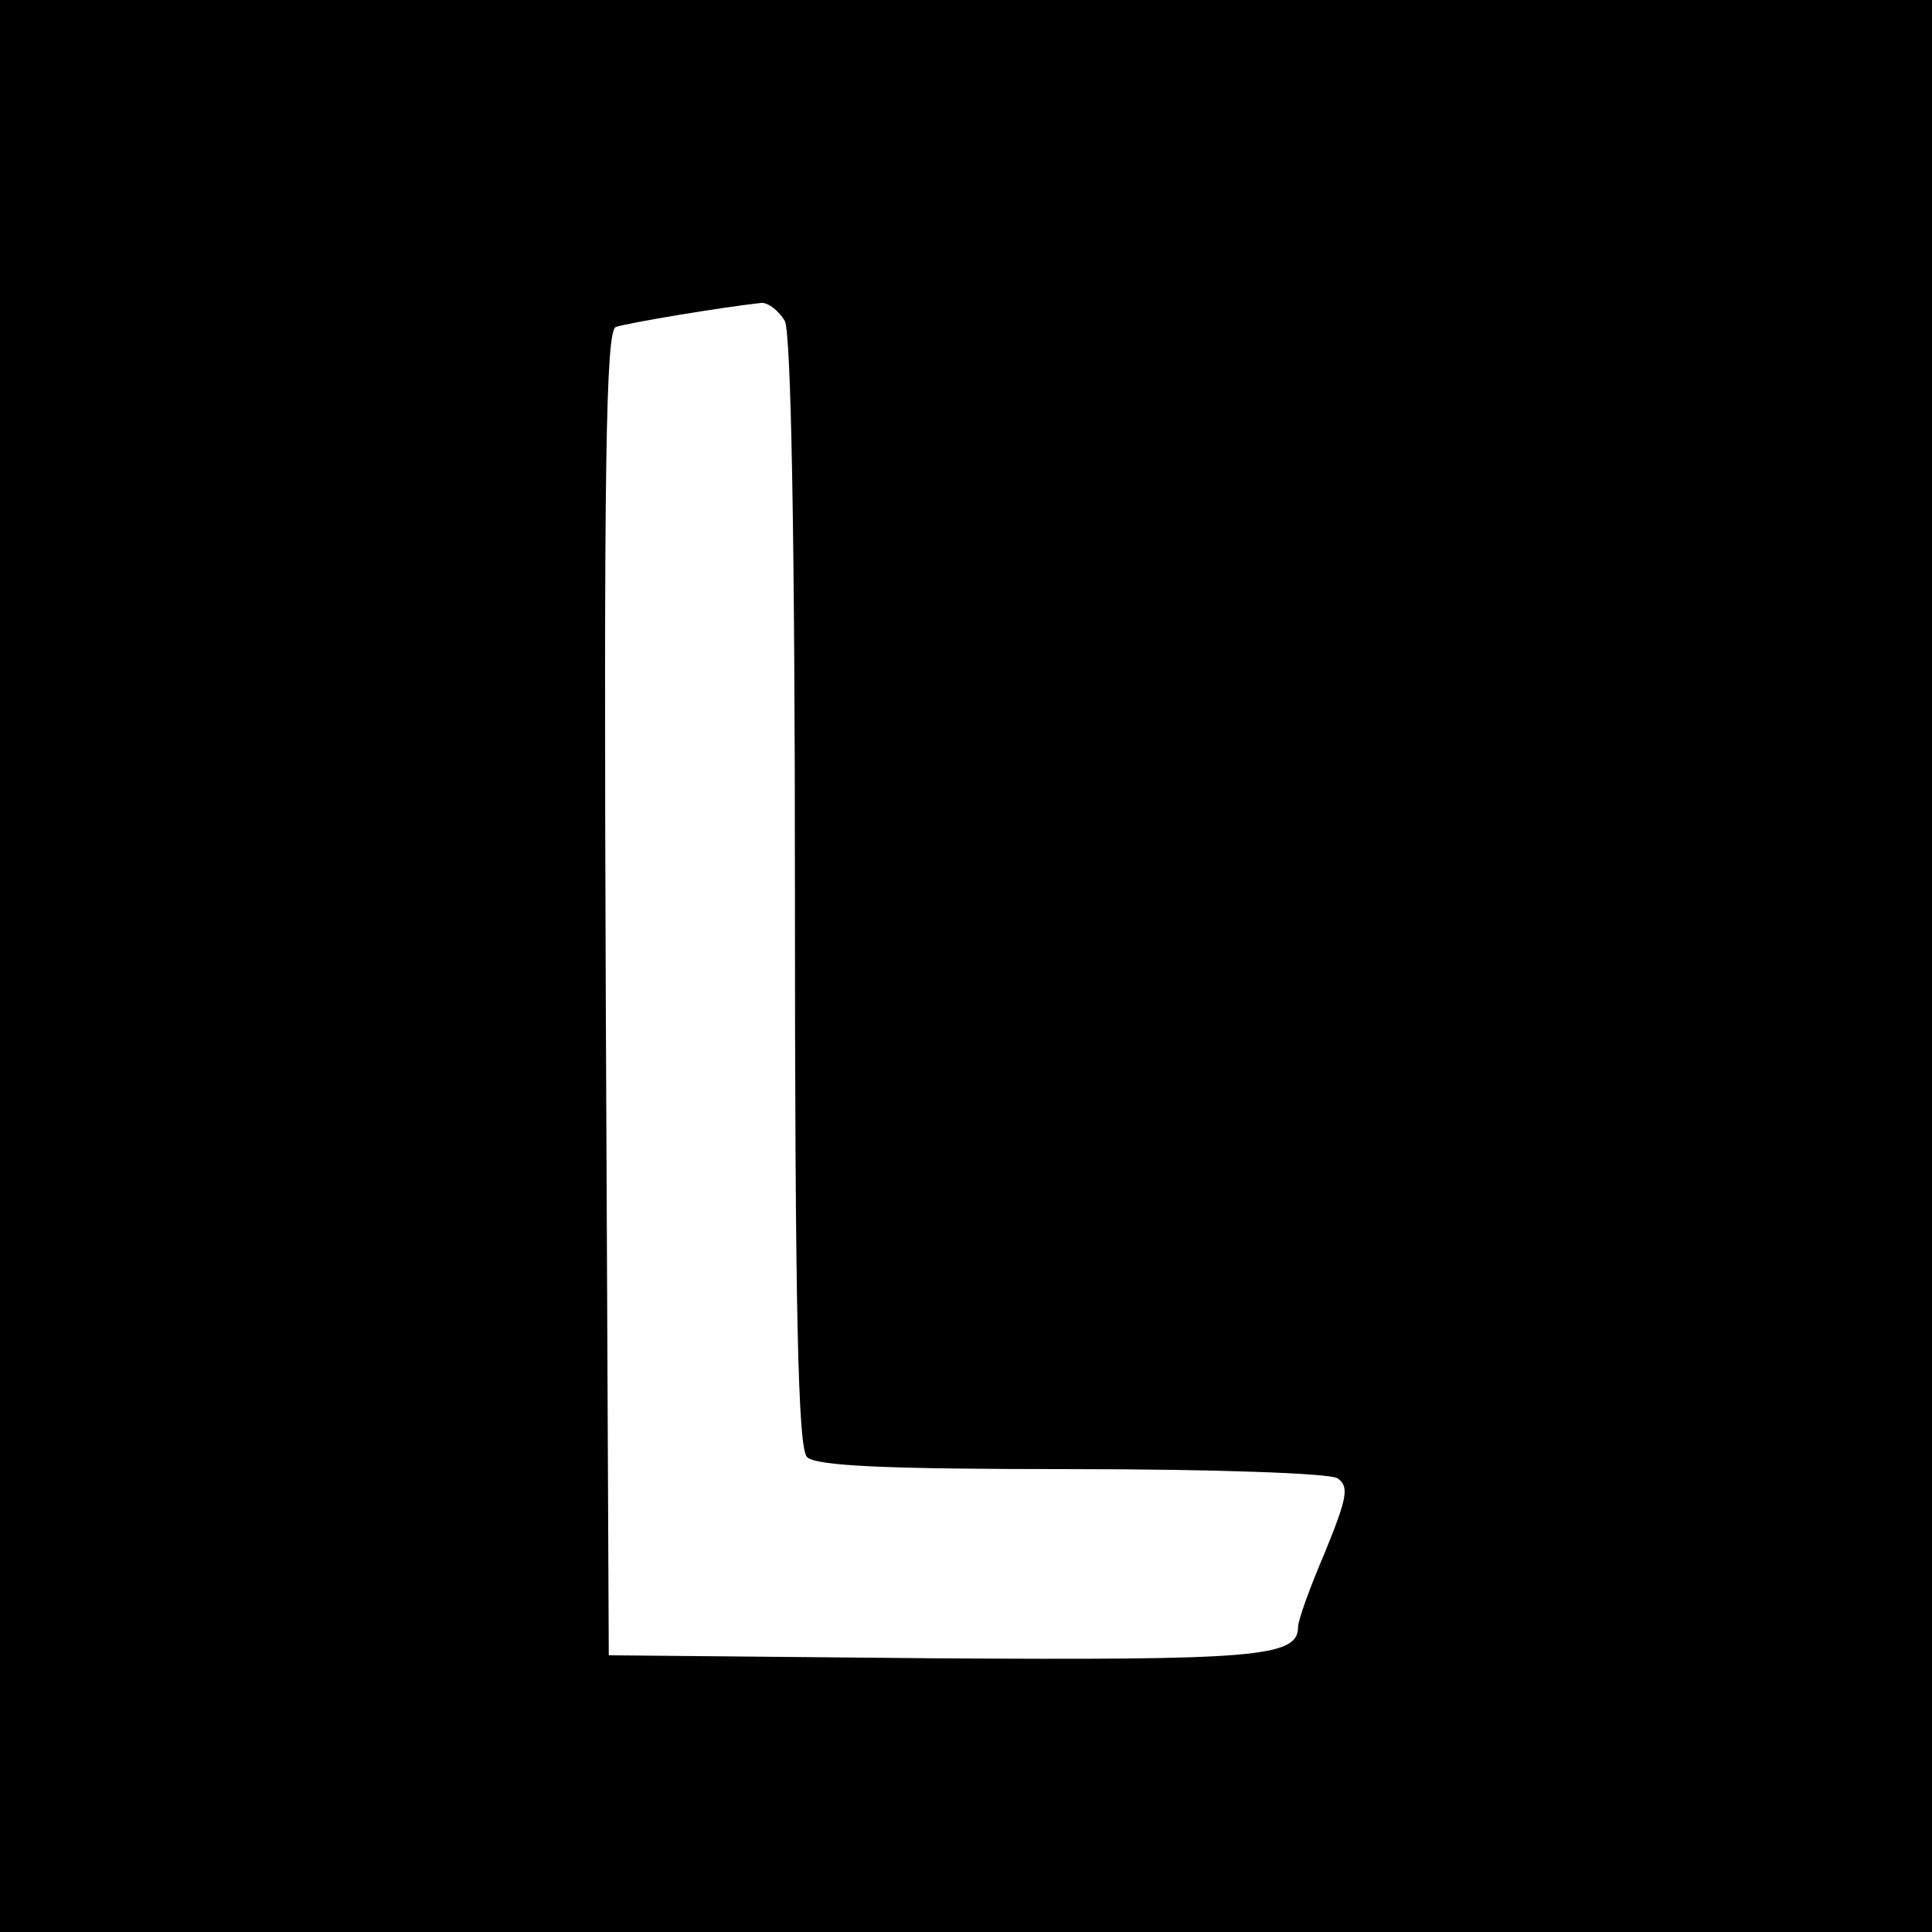 <?xml version="1.0" standalone="no"?>
<!DOCTYPE svg PUBLIC "-//W3C//DTD SVG 20010904//EN"
 "http://www.w3.org/TR/2001/REC-SVG-20010904/DTD/svg10.dtd">
<svg version="1.0" xmlns="http://www.w3.org/2000/svg"
 width="192pt" height="192pt" viewBox="0 0 192 192"
 preserveAspectRatio="xMidYMid meet">
<g transform="translate(0,192) scale(0.1,-0.1)"
fill="#000000" stroke="none">
<path d="M0 960 l0 -960 960 0 960 0 0 960 0 960 -960 0 -960 0 0 -960z m780
641 c6 -13 10 -209 10 -568 0 -414 3 -552 12 -561 9 -9 81 -12 262 -12 138 0
257 -4 265 -9 12 -8 10 -19 -12 -73 -15 -35 -27 -68 -27 -75 0 -30 -43 -33
-362 -31 l-323 3 -3 658 c-2 521 0 659 10 662 11 4 107 20 145 24 7 0 17 -8
23 -18z"/>
</g>
</svg>
